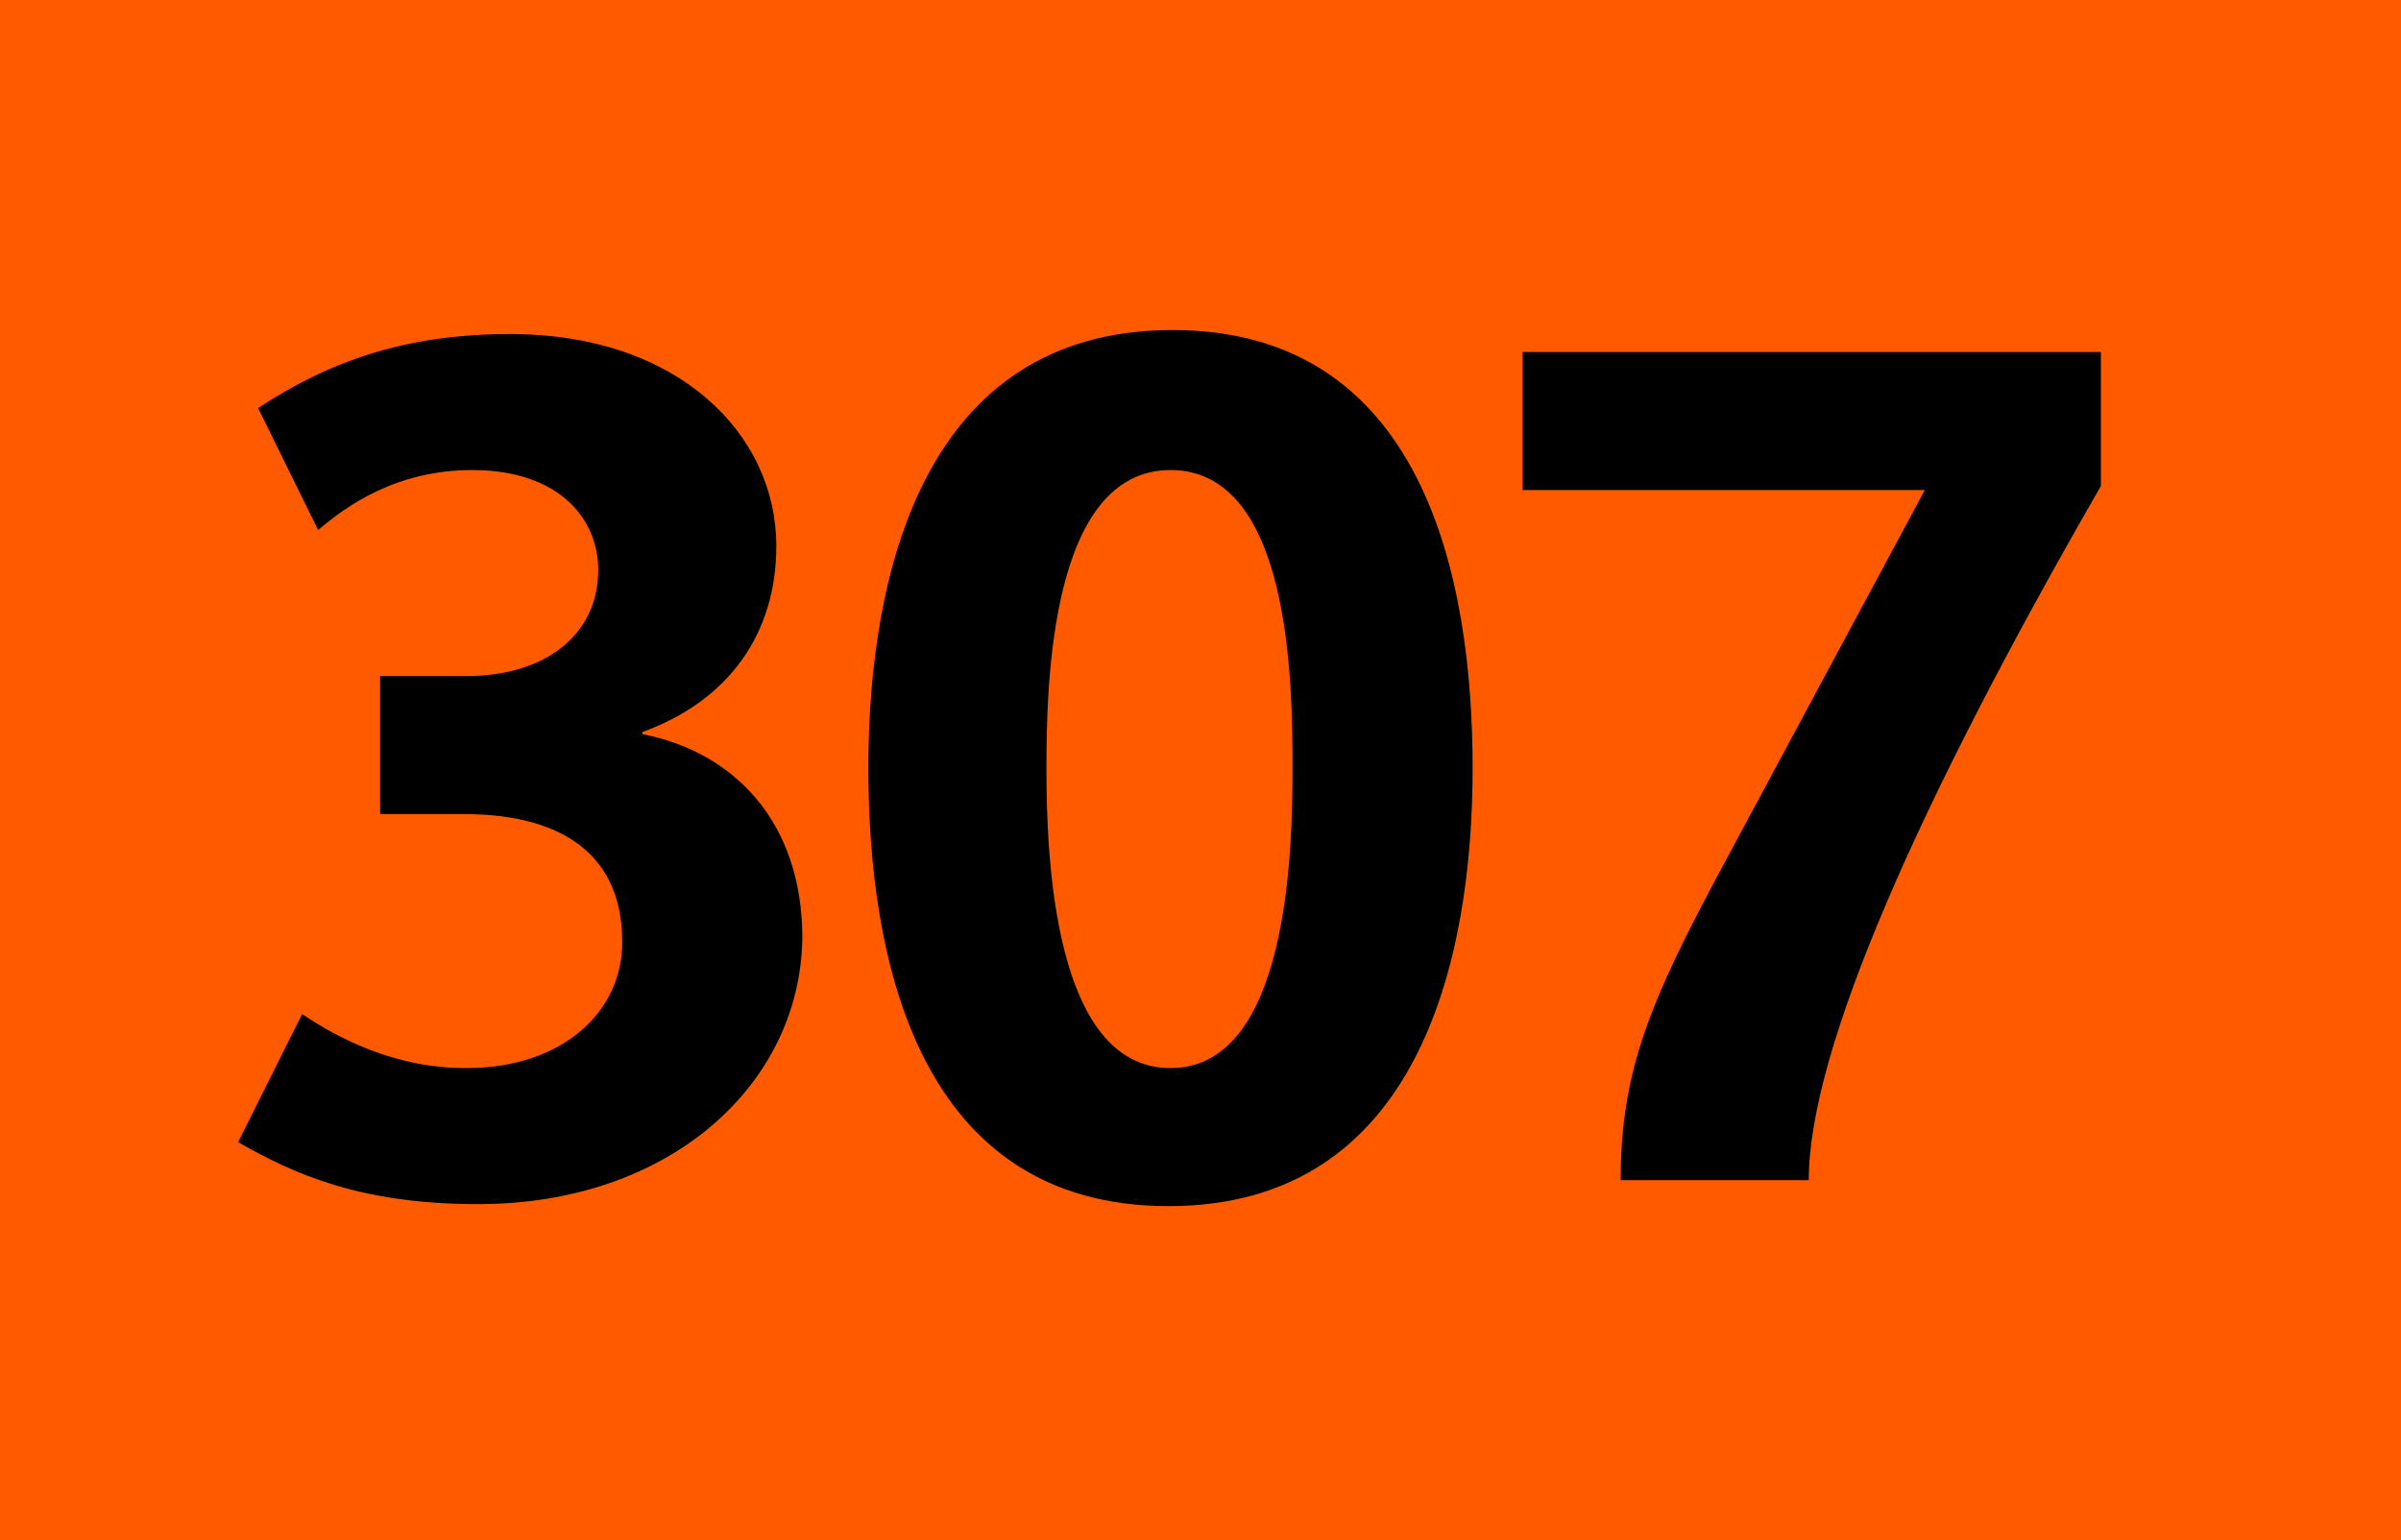 <?xml version="1.0" encoding="utf-8"?>
<!-- Generator: Adobe Illustrator 25.3.1, SVG Export Plug-In . SVG Version: 6.00 Build 0)  -->
<svg version="1.1" id="Calque_1" xmlns="http://www.w3.org/2000/svg" xmlns:xlink="http://www.w3.org/1999/xlink" x="0px" y="0px"
	 viewBox="0 0 120 77" style="enable-background:new 0 0 120 77;" xml:space="preserve">
<style type="text/css">
	.st0{fill-rule:evenodd;clip-rule:evenodd;fill:#FF5A00;}
</style>
<rect class="st0" width="120" height="77"/>
<g>
	<path d="M23.9,60.2c-5.9,0-9.2-1.5-12-3.1l3.2-6.4c1.8,1.2,4.6,2.7,8.2,2.7c4.8,0,7.8-2.8,7.8-6.3c0-4.8-3.6-6.4-7.9-6.4H19v-6.9
		h4.3c4,0,6.6-2.1,6.6-5.3c0-2.6-2-5-6.3-5c-3.8,0-6.3,1.8-7.7,3l-3-6.1c3.5-2.3,7.3-3.7,12.6-3.7c8.4,0,13.3,5,13.3,10.6
		c0,4.3-2.3,7.7-6.7,9.3v0.1c4.6,0.9,8,4.4,8,10.2C40,54.2,33.5,60.2,23.9,60.2z"/>
	<path d="M58.4,60.3c-12.5,0-15-12.3-15-21.9s2.7-21.9,15.2-21.9c12.5,0,15,12.3,15,21.9S70.9,60.3,58.4,60.3z M58.5,23.5
		c-6,0-6.2,10.7-6.2,14.9c0,4.2,0.3,15,6.2,15s6.1-10.9,6.1-15C64.6,34.1,64.5,23.5,58.5,23.5z"/>
	<path d="M90.4,59H81c0-5.5,1.5-9,5.1-15.7l10.1-18.8H76.1v-6.9H105v6.7C95.9,40.1,90.4,52.5,90.4,59z"/>
</g>
</svg>
